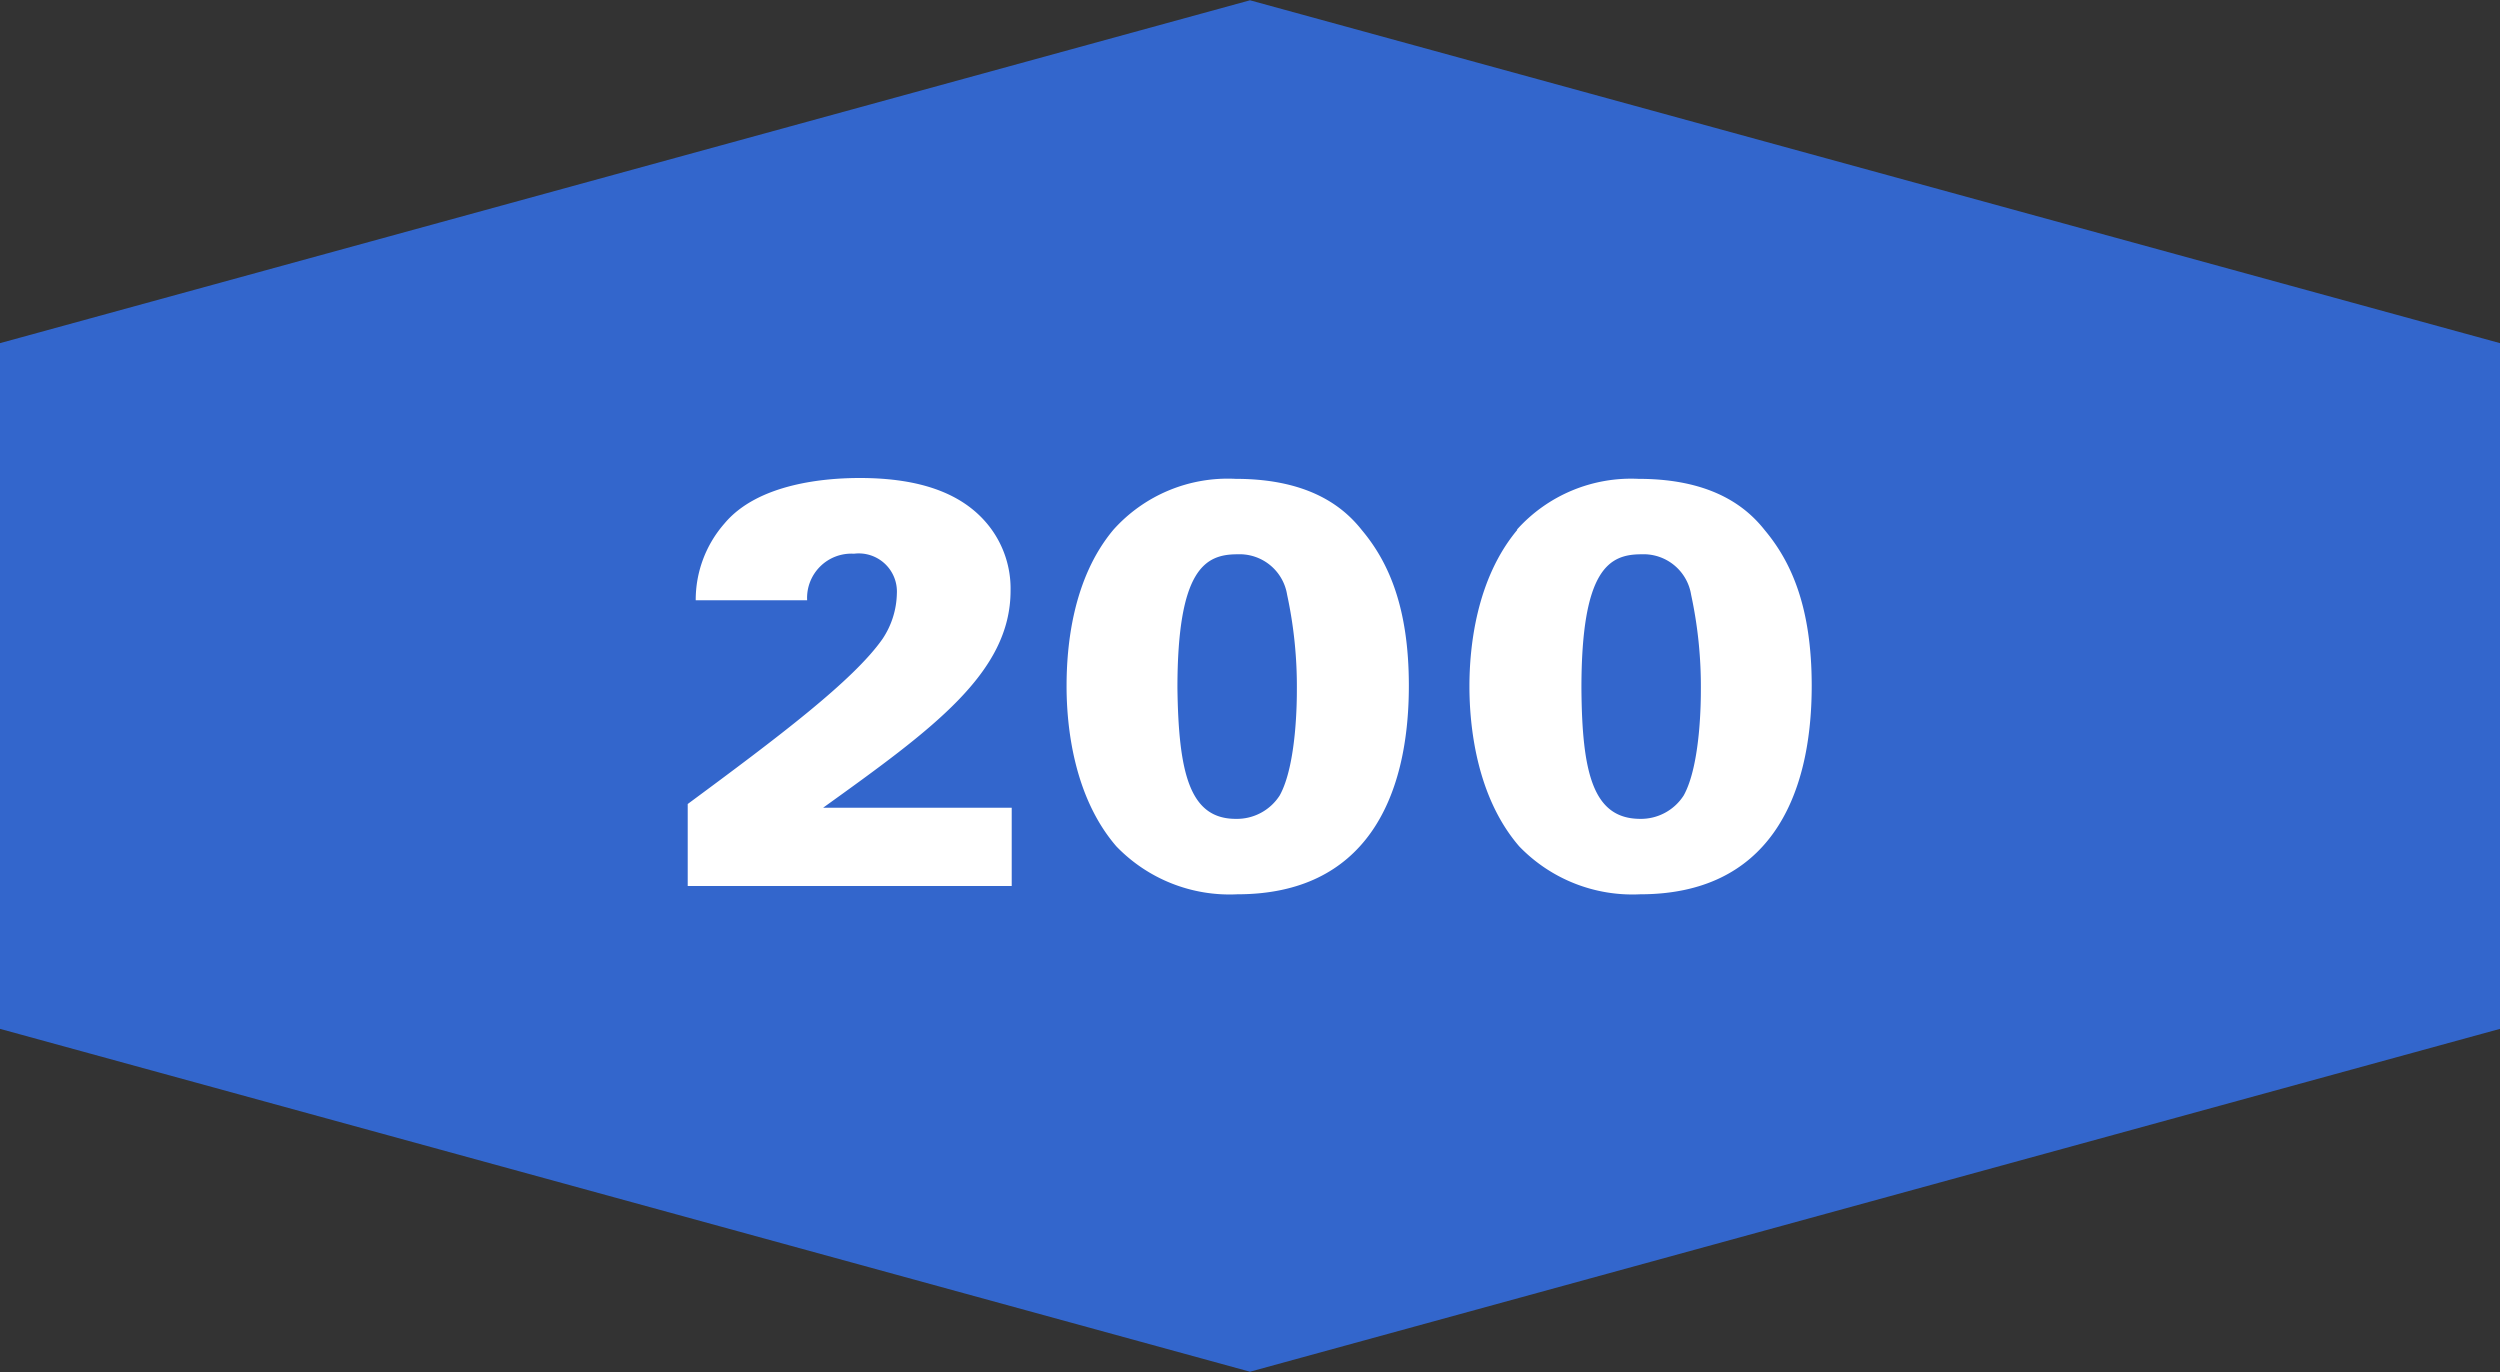 <svg xmlns="http://www.w3.org/2000/svg" viewBox="0 0 175 96.05"><rect x="0" y="0" width="175" height="96.05" fill="#333333" stroke="none"/><defs><style>.a{fill:#36c;}.b{fill:#fff;}</style></defs><title>200Employees</title><path class="a" d="M103,8,15.5,32V80L103,104l87.5-24V32Z" transform="translate(-15.5 -7.98)"/><path class="b" d="M63.64,64.26c6.28-4.64,11.6-8.64,13.64-11.56a5.92,5.92,0,0,0,1-3.16,2.67,2.67,0,0,0-3-2.8A3.1,3.1,0,0,0,72,50H64.2a8.11,8.11,0,0,1,2-5.36c2.36-2.84,7.12-3.2,9.48-3.2,4.24,0,7.28,1.08,9.08,3.4a7.1,7.1,0,0,1,1.48,4.48c0,5.76-5.44,9.68-13.12,15.2h13.2V70H63.64Zm29.8-19.2A10.74,10.74,0,0,1,102,41.5c5.28,0,7.64,2.08,8.84,3.6,1.84,2.2,3.28,5.36,3.28,10.88,0,8-3.12,14.6-12,14.6a11,11,0,0,1-8.48-3.36c-3-3.48-3.48-8.44-3.48-11.2S90.56,48.5,93.44,45.06ZM102,65.3a3.56,3.56,0,0,0,3.08-1.64c1.2-2.16,1.2-6.76,1.2-7.36a30.44,30.44,0,0,0-.68-6.68,3.37,3.37,0,0,0-3.48-2.84c-2.24,0-4.2,1-4.2,9.36C98,62.06,98.76,65.3,102,65.3Zm19.68-20.24a10.74,10.74,0,0,1,8.52-3.56c5.28,0,7.64,2.08,8.84,3.6,1.84,2.2,3.28,5.36,3.28,10.88,0,8-3.12,14.6-12,14.6a11,11,0,0,1-8.48-3.36c-3-3.48-3.48-8.44-3.48-11.2S118.84,48.5,121.72,45.06Zm8.6,20.24a3.56,3.56,0,0,0,3.08-1.64c1.2-2.16,1.2-6.76,1.2-7.36a30.44,30.44,0,0,0-.68-6.68,3.37,3.37,0,0,0-3.48-2.84c-2.24,0-4.2,1-4.2,9.36C126.24,62.06,127,65.3,130.32,65.3Z" transform="translate(-15.5 -7.98)"/></svg>